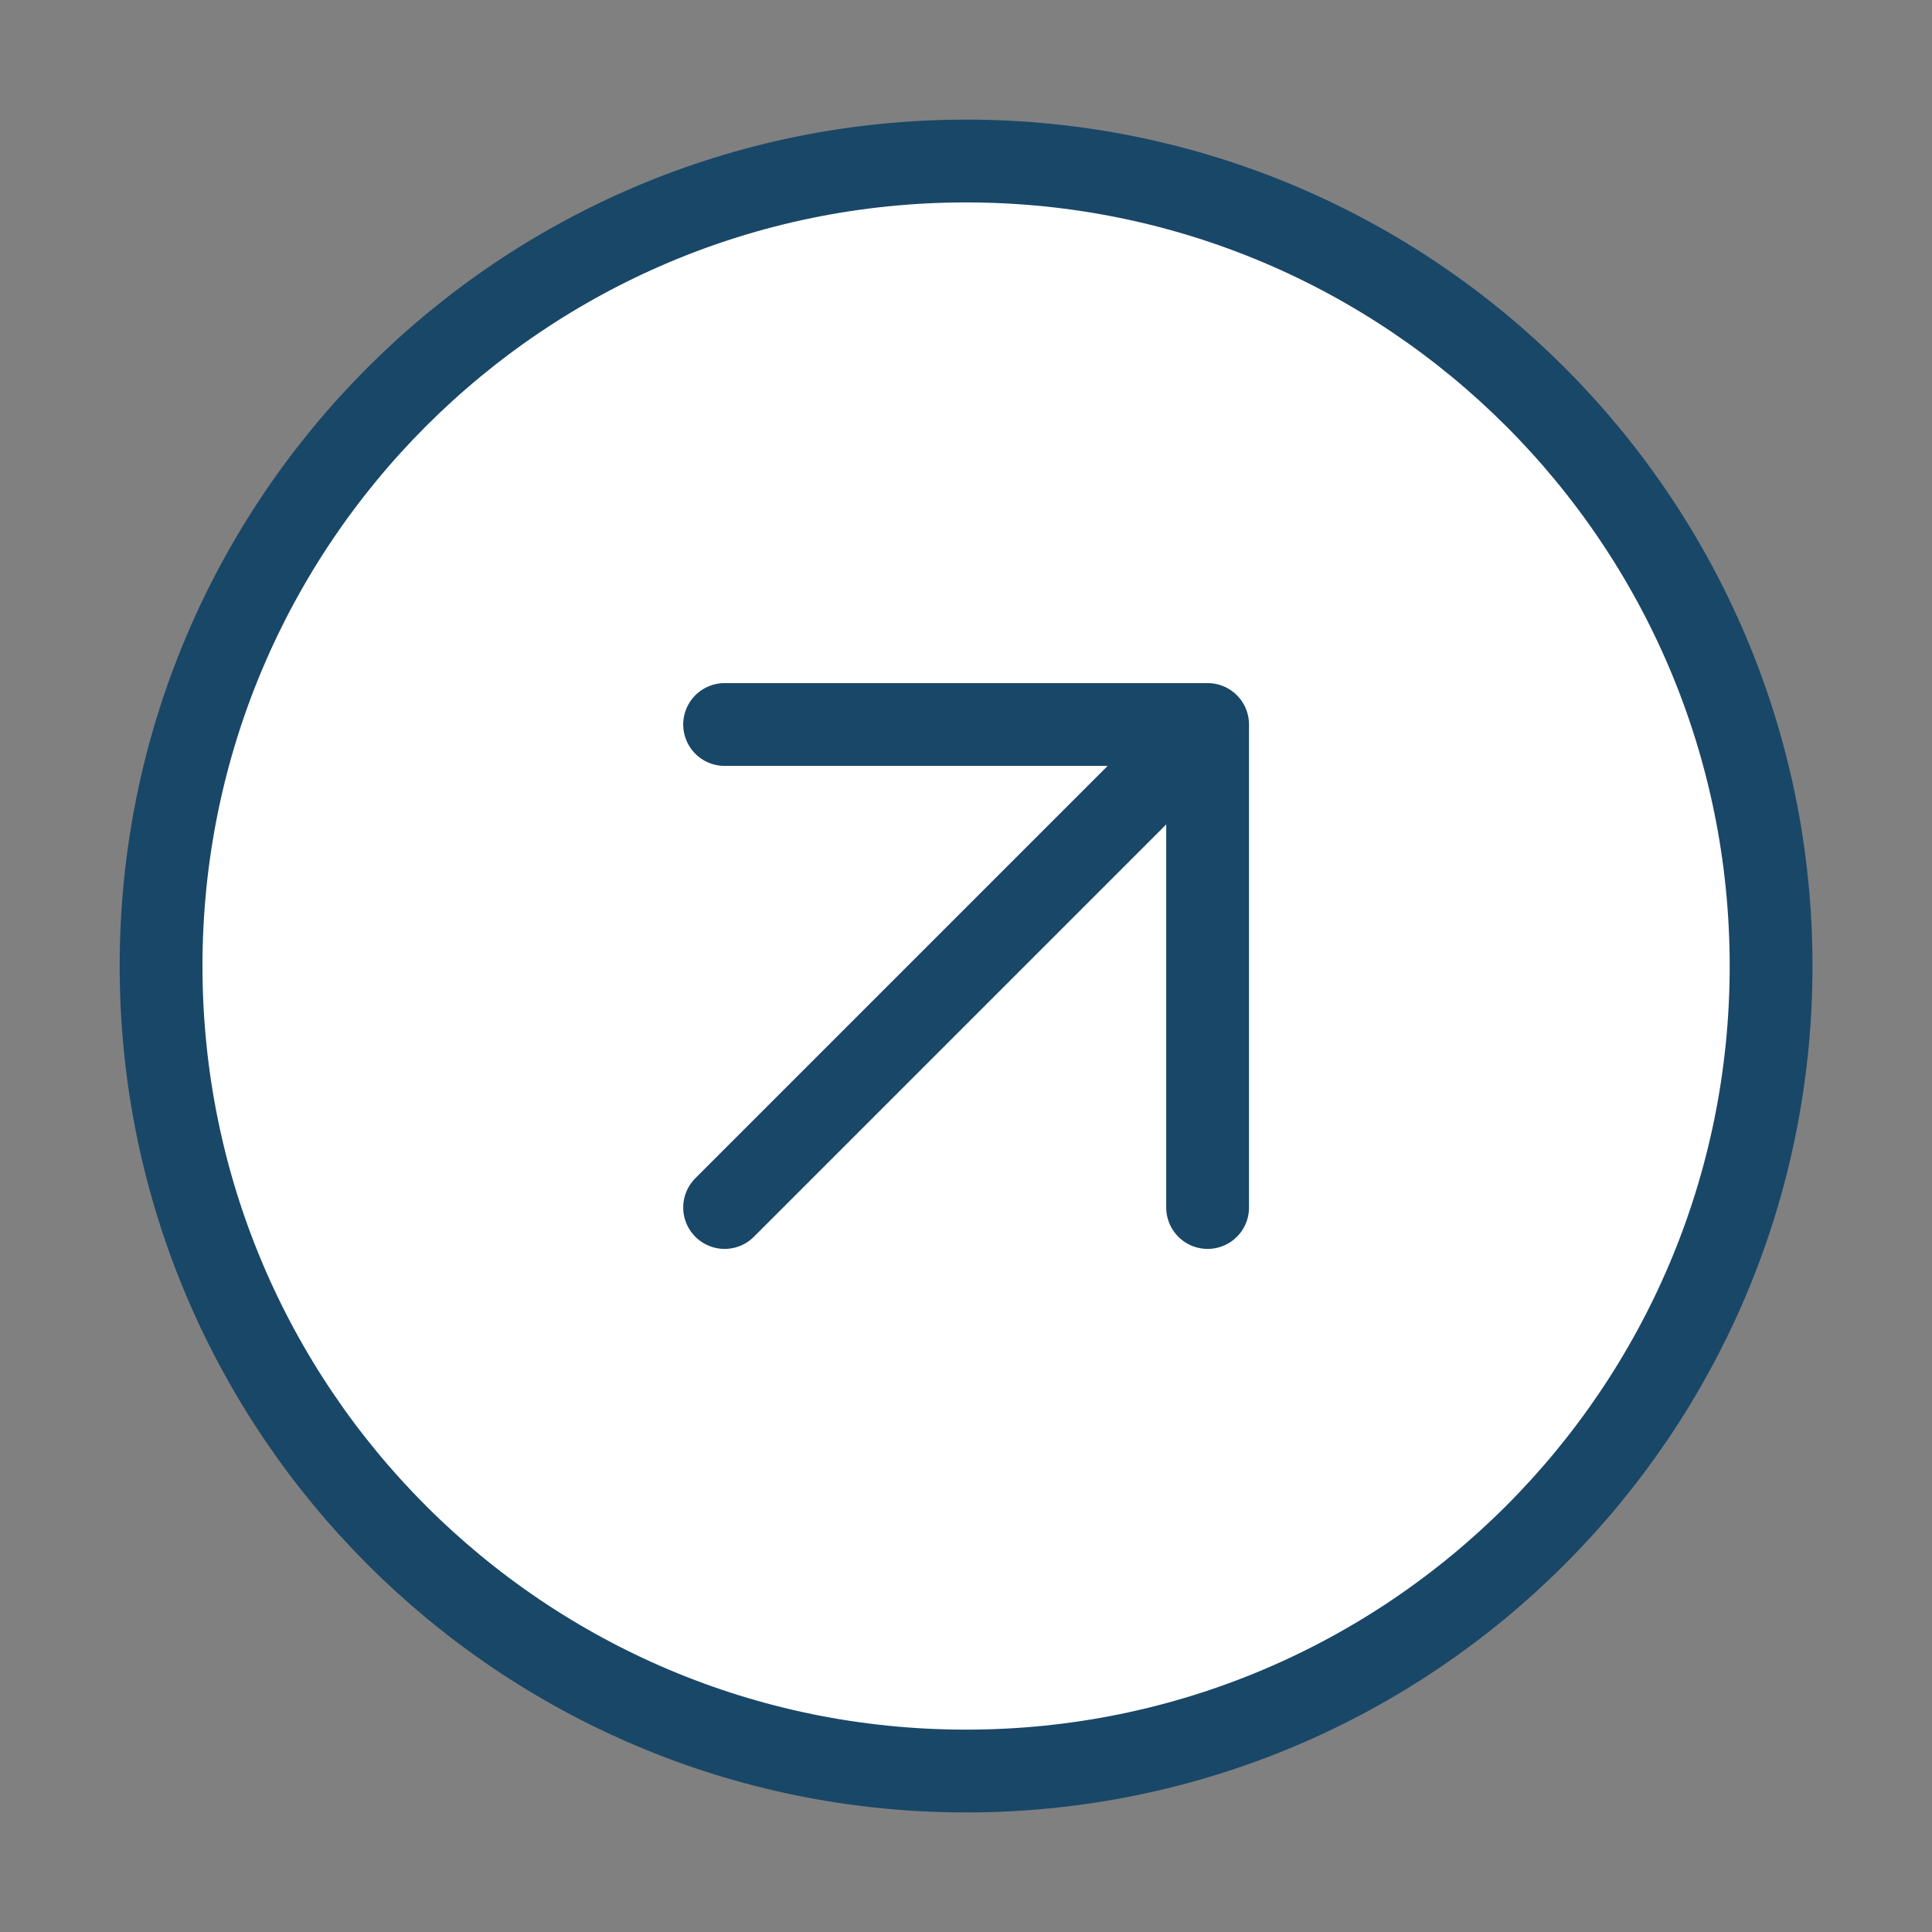 <svg width="35" height="35" viewBox="0 0 35 35" fill="none" xmlns="http://www.w3.org/2000/svg">
<rect x="0" y="0" width="35" height="35" fill="#808080" stroke="none"/>
<circle cx="17.5" cy="17.5" r="14.5" fill="white"/>
<path d="M21.877 21.875V13.125M21.877 13.125H13.127M21.877 13.125L13.127 21.875M32.085 17.5C32.085 25.555 25.555 32.084 17.501 32.084C9.447 32.084 2.918 25.555 2.918 17.5C2.918 9.446 9.447 2.917 17.501 2.917C25.555 2.917 32.085 9.446 32.085 17.5Z" stroke="#194768" stroke-width="1.5" stroke-linecap="round" stroke-linejoin="round"/>
</svg>
